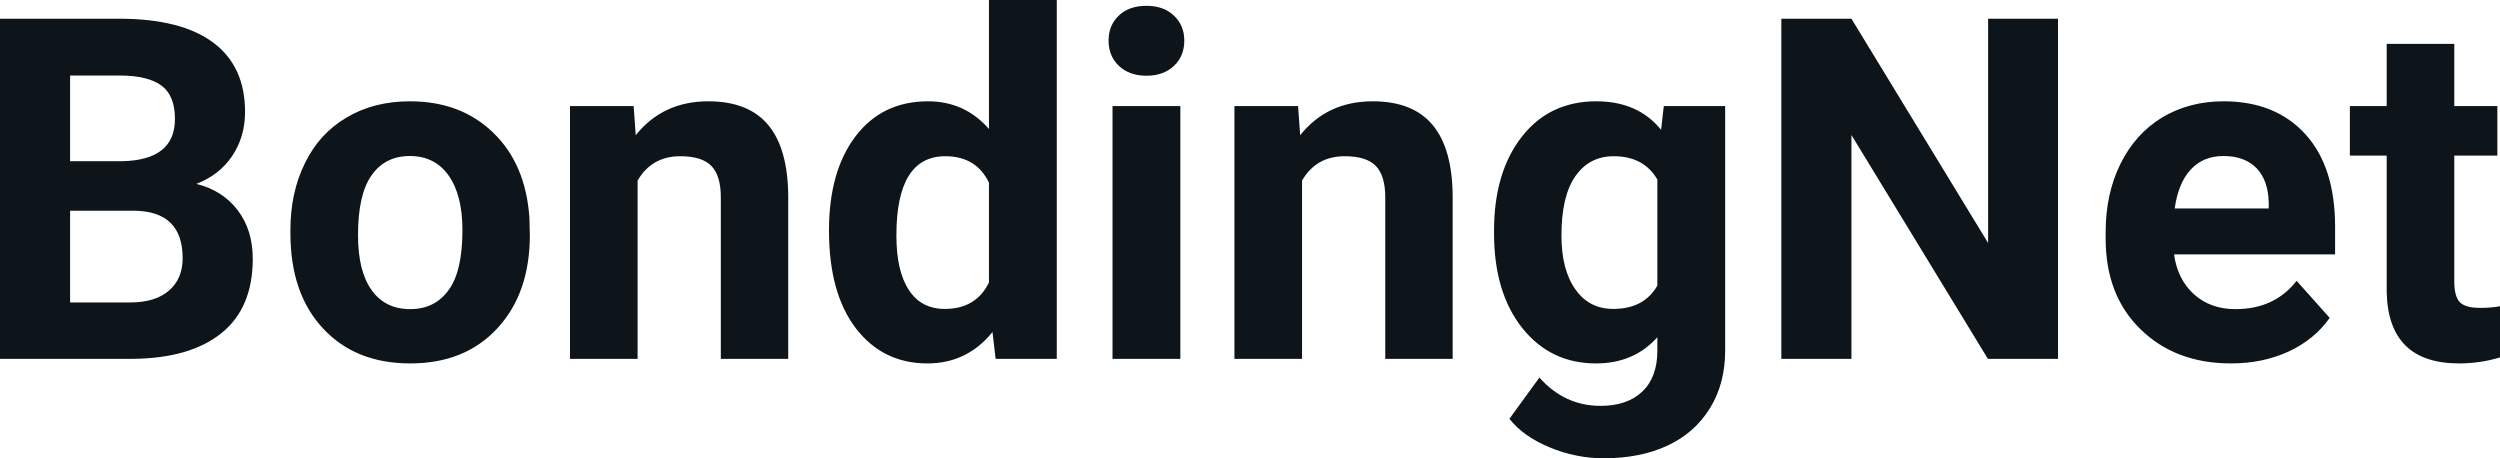 <svg fill="#0d141a" viewBox="0 0 120.177 22.034" height="100%" width="100%" xmlns="http://www.w3.org/2000/svg"><path preserveAspectRatio="none" d="M6.36 17.25L0 17.25L0 0.90L5.73 0.90Q8.70 0.90 10.24 2.04Q11.78 3.18 11.78 5.38L11.78 5.38Q11.78 6.58 11.16 7.50Q10.55 8.41 9.44 8.84L9.44 8.84Q10.70 9.15 11.43 10.11Q12.15 11.06 12.15 12.44L12.15 12.44Q12.15 14.80 10.65 16.01Q9.14 17.23 6.36 17.25L6.36 17.25ZM6.46 10.13L3.37 10.13L3.37 14.54L6.26 14.54Q7.45 14.54 8.11 13.98Q8.78 13.41 8.78 12.41L8.78 12.41Q8.78 10.16 6.46 10.13L6.46 10.13ZM3.37 3.63L3.37 7.75L5.86 7.75Q8.41 7.70 8.41 5.72L8.41 5.72Q8.41 4.60 7.77 4.12Q7.12 3.63 5.73 3.63L5.73 3.63L3.37 3.63ZM13.96 11.21L13.96 11.06Q13.96 9.25 14.66 7.84Q15.35 6.42 16.66 5.65Q17.97 4.87 19.70 4.87L19.70 4.87Q22.16 4.87 23.71 6.38Q25.27 7.88 25.45 10.47L25.45 10.47L25.47 11.30Q25.47 14.09 23.91 15.78Q22.35 17.47 19.72 17.47Q17.09 17.47 15.53 15.79Q13.96 14.11 13.96 11.21L13.96 11.21ZM17.21 11.30L17.21 11.30Q17.21 13.03 17.86 13.94Q18.51 14.86 19.72 14.86L19.72 14.86Q20.90 14.86 21.56 13.95Q22.23 13.05 22.23 11.06L22.23 11.06Q22.23 9.37 21.56 8.43Q20.90 7.50 19.70 7.50L19.70 7.50Q18.51 7.50 17.86 8.43Q17.21 9.35 17.21 11.30ZM27.40 5.10L30.46 5.10L30.56 6.50Q31.86 4.87 34.05 4.87L34.05 4.87Q35.98 4.87 36.93 6.01Q37.87 7.14 37.89 9.40L37.89 9.40L37.89 17.25L34.65 17.25L34.65 9.48Q34.65 8.45 34.20 7.98Q33.75 7.51 32.70 7.51L32.70 7.51Q31.33 7.51 30.65 8.68L30.65 8.68L30.65 17.25L27.40 17.25L27.40 5.10ZM39.85 11.08L39.85 11.08Q39.85 8.24 41.12 6.56Q42.40 4.87 44.61 4.87L44.61 4.87Q46.38 4.87 47.54 6.20L47.54 6.20L47.54 0L50.80 0L50.80 17.25L47.86 17.25L47.71 15.96Q46.49 17.47 44.58 17.47L44.58 17.47Q42.44 17.47 41.14 15.78Q39.85 14.09 39.85 11.08ZM43.09 11.32L43.09 11.32Q43.09 13.03 43.69 13.94Q44.28 14.85 45.42 14.85L45.42 14.85Q46.92 14.85 47.54 13.58L47.54 13.58L47.54 8.78Q46.93 7.51 45.44 7.51L45.44 7.51Q43.09 7.51 43.09 11.32ZM56.74 5.10L56.74 17.25L53.48 17.25L53.48 5.10L56.74 5.10ZM53.29 1.95L53.29 1.95Q53.29 1.22 53.78 0.75Q54.27 0.28 55.11 0.28L55.11 0.28Q55.94 0.28 56.43 0.75Q56.93 1.22 56.93 1.95L56.93 1.95Q56.93 2.70 56.43 3.17Q55.93 3.64 55.11 3.64Q54.29 3.64 53.79 3.17Q53.29 2.70 53.29 1.95ZM59.34 5.10L62.40 5.10L62.50 6.50Q63.80 4.87 65.99 4.87L65.99 4.87Q67.92 4.87 68.87 6.01Q69.81 7.14 69.83 9.40L69.83 9.40L69.83 17.25L66.59 17.25L66.59 9.48Q66.59 8.45 66.14 7.98Q65.69 7.51 64.64 7.51L64.64 7.51Q63.27 7.51 62.59 8.68L62.59 8.68L62.59 17.25L59.34 17.25L59.34 5.10ZM71.82 11.22L71.82 11.08Q71.82 8.29 73.15 6.58Q74.48 4.87 76.74 4.87L76.74 4.87Q78.74 4.87 79.85 6.24L79.85 6.24L79.98 5.10L82.93 5.10L82.93 16.85Q82.93 18.44 82.20 19.62Q81.48 20.80 80.16 21.42Q78.85 22.03 77.09 22.03L77.09 22.03Q75.75 22.03 74.48 21.50Q73.21 20.97 72.56 20.13L72.56 20.13L74.00 18.15Q75.21 19.51 76.94 19.51L76.94 19.51Q78.23 19.51 78.95 18.82Q79.67 18.13 79.67 16.86L79.67 16.86L79.67 16.21Q78.55 17.47 76.72 17.47L76.72 17.47Q74.53 17.47 73.17 15.76Q71.82 14.05 71.82 11.22L71.82 11.22ZM75.06 11.32L75.06 11.32Q75.06 12.97 75.73 13.91Q76.39 14.85 77.55 14.85L77.55 14.85Q79.03 14.85 79.67 13.73L79.67 13.73L79.67 8.63Q79.02 7.51 77.57 7.51L77.57 7.51Q76.40 7.51 75.73 8.47Q75.06 9.42 75.06 11.32ZM98.93 0.90L98.93 17.25L95.56 17.25L89.00 6.49L89.00 17.25L85.63 17.25L85.63 0.90L89.00 0.90L95.57 11.68L95.57 0.90L98.93 0.90ZM107.25 17.47L107.25 17.47Q104.58 17.47 102.90 15.83Q101.22 14.20 101.22 11.47L101.22 11.47L101.22 11.15Q101.22 9.32 101.93 7.88Q102.64 6.44 103.93 5.65Q105.23 4.87 106.89 4.87L106.89 4.87Q109.38 4.87 110.82 6.45Q112.25 8.02 112.25 10.90L112.25 10.90L112.25 12.23L104.51 12.23Q104.67 13.42 105.46 14.14Q106.25 14.86 107.46 14.86L107.46 14.86Q109.34 14.86 110.40 13.50L110.40 13.50L111.99 15.28Q111.26 16.32 110.01 16.90Q108.77 17.47 107.25 17.47ZM106.88 7.50L106.88 7.50Q105.91 7.50 105.31 8.15Q104.71 8.80 104.54 10.02L104.54 10.02L109.06 10.02L109.06 9.76Q109.04 8.68 108.48 8.09Q107.91 7.50 106.88 7.50ZM114.73 2.11L117.98 2.11L117.98 5.10L120.05 5.10L120.05 7.48L117.98 7.48L117.98 13.54Q117.98 14.22 118.23 14.51Q118.49 14.80 119.22 14.80L119.22 14.80Q119.76 14.80 120.18 14.72L120.18 14.72L120.18 17.18Q119.22 17.47 118.21 17.47L118.21 17.47Q114.80 17.47 114.73 14.03L114.73 14.03L114.73 7.48L112.96 7.48L112.96 5.10L114.73 5.10L114.73 2.11Z"></path></svg>